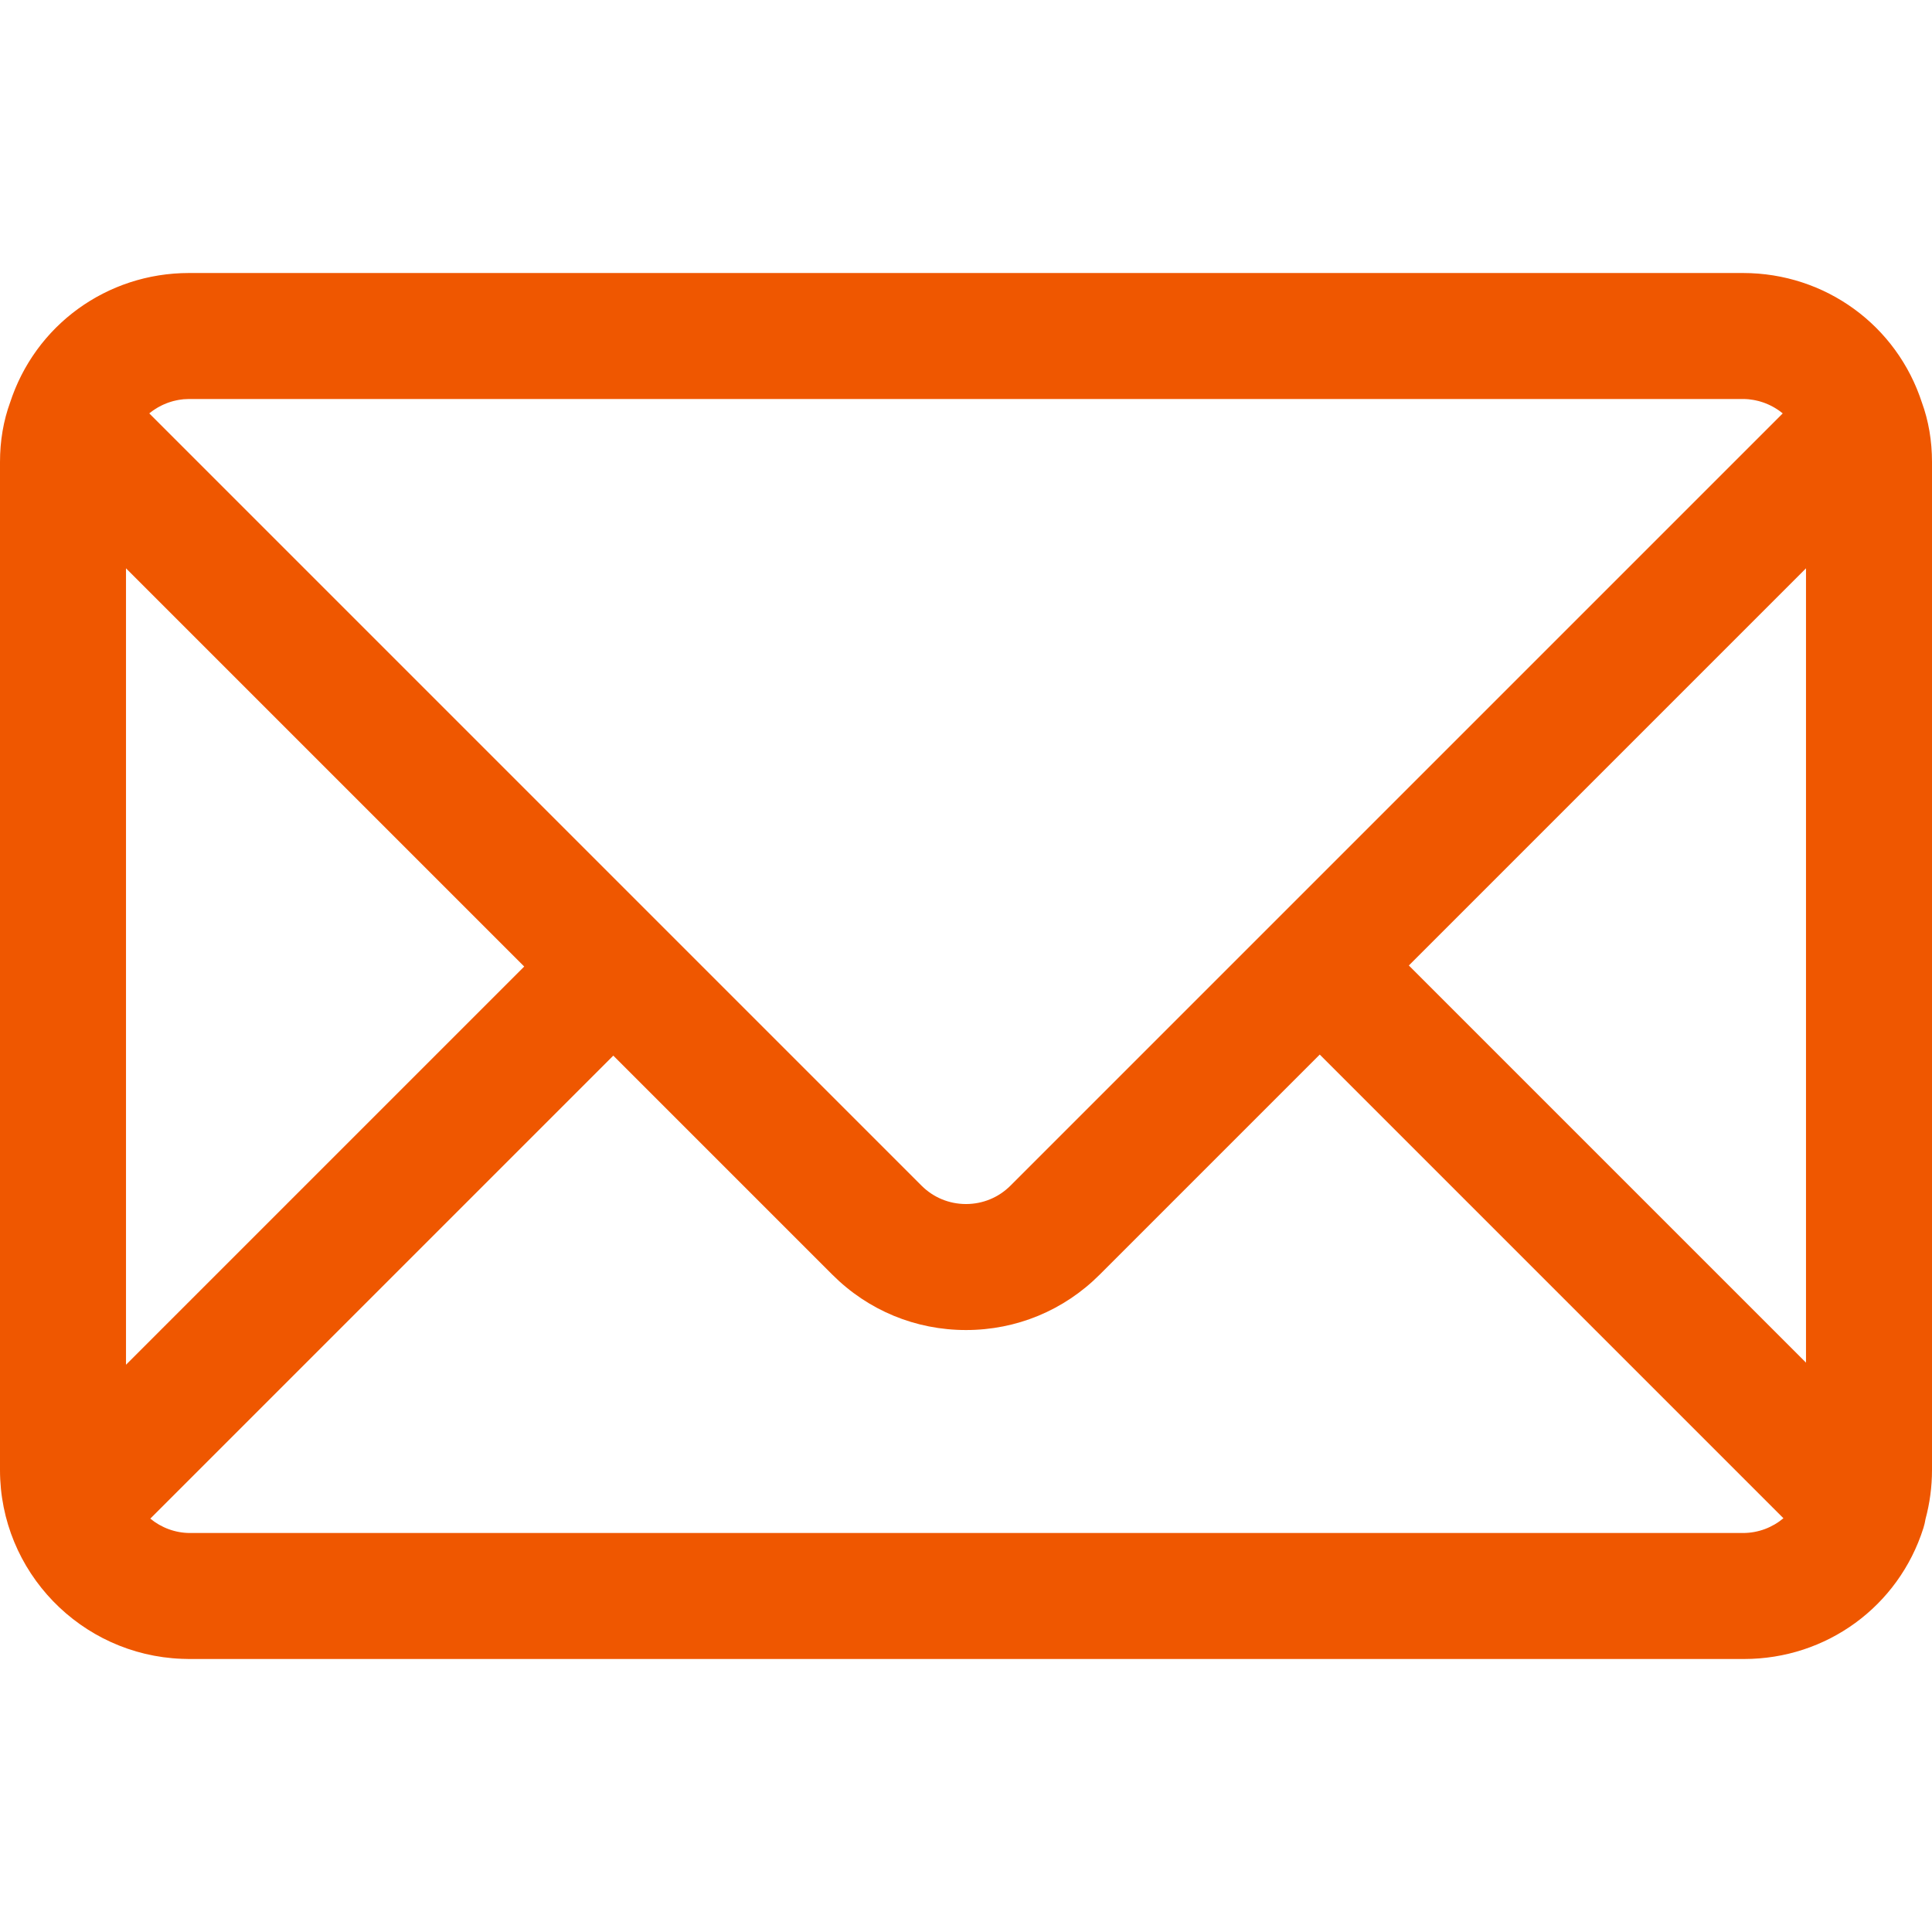 <svg xmlns="http://www.w3.org/2000/svg" xmlns:xlink="http://www.w3.org/1999/xlink" xmlns:serif="http://www.serif.com/" width="100%" height="100%" viewBox="0 0 512 512" xml:space="preserve" style="fill-rule:evenodd;clip-rule:evenodd;stroke-linejoin:round;stroke-miterlimit:2;">
    <g>
        <g>
            <path d="M509.302,106.613C509.22,106.363 509.127,106.117 509.043,105.867C508.933,105.548 508.826,105.227 508.71,104.911C508.595,104.597 508.472,104.288 508.35,103.977C508.228,103.662 508.107,103.346 507.979,103.035C507.853,102.731 507.72,102.432 507.589,102.13C507.454,101.821 507.322,101.509 507.18,101.204C507.044,100.908 506.901,100.617 506.759,100.326C506.612,100.022 506.467,99.717 506.314,99.417C506.168,99.13 506.015,98.849 505.863,98.565C505.704,98.267 505.547,97.968 505.382,97.675C505.225,97.395 505.06,97.12 504.898,96.844C504.729,96.556 504.562,96.265 504.387,95.98C504.22,95.708 504.046,95.442 503.874,95.174C503.694,94.892 503.515,94.609 503.329,94.33C503.153,94.067 502.97,93.81 502.789,93.552C502.598,93.277 502.408,93.001 502.211,92.732C502.026,92.478 501.835,92.231 501.646,91.982C501.442,91.714 501.242,91.444 501.034,91.181C500.843,90.938 500.643,90.702 500.447,90.463C500.233,90.203 500.021,89.94 499.801,89.684C499.6,89.449 499.391,89.221 499.187,88.991C498.963,88.739 498.742,88.486 498.514,88.239C498.306,88.015 498.091,87.797 497.88,87.577C497.645,87.333 497.413,87.086 497.172,86.847C496.957,86.632 496.736,86.425 496.516,86.215C496.271,85.98 496.03,85.742 495.78,85.513C495.556,85.306 495.326,85.107 495.098,84.904C494.845,84.68 494.595,84.452 494.339,84.234C494.107,84.036 493.869,83.846 493.633,83.653C493.373,83.439 493.113,83.222 492.848,83.013C492.61,82.825 492.365,82.645 492.122,82.461C491.853,82.256 491.586,82.049 491.312,81.851C491.066,81.672 490.813,81.502 490.564,81.328C490.287,81.134 490.013,80.937 489.731,80.749C489.476,80.579 489.216,80.417 488.957,80.251C488.674,80.07 488.395,79.885 488.109,79.709C487.847,79.548 487.579,79.396 487.314,79.24C487.025,79.07 486.737,78.896 486.444,78.731C486.176,78.581 485.902,78.439 485.631,78.294C485.335,78.135 485.041,77.972 484.742,77.819C484.466,77.678 484.184,77.545 483.904,77.409C483.604,77.262 483.305,77.112 483.001,76.97C482.717,76.839 482.429,76.717 482.143,76.592C481.838,76.457 481.535,76.319 481.227,76.191C480.933,76.069 480.634,75.956 480.337,75.839C480.031,75.719 479.727,75.593 479.419,75.478C479.117,75.366 478.811,75.264 478.506,75.159C478.197,75.051 477.889,74.939 477.578,74.836C477.267,74.735 476.952,74.643 476.64,74.548C476.329,74.453 476.021,74.353 475.707,74.264C475.39,74.174 475.067,74.095 474.748,74.01C474.434,73.928 474.123,73.84 473.808,73.764C473.482,73.685 473.151,73.617 472.823,73.545C472.51,73.476 472.199,73.4 471.884,73.337C471.536,73.267 471.183,73.209 470.832,73.147C470.533,73.094 470.234,73.033 469.934,72.986C469.567,72.927 469.196,72.881 468.827,72.83C468.538,72.79 468.25,72.744 467.96,72.71C467.566,72.663 467.168,72.629 466.77,72.591C466.502,72.565 466.235,72.533 465.964,72.511C465.525,72.476 465.084,72.455 464.643,72.432C464.41,72.42 464.18,72.4 463.947,72.391C463.27,72.363 462.592,72.35 461.912,72.35L50.087,72.35C49.407,72.35 48.729,72.363 48.053,72.39C47.82,72.399 47.59,72.419 47.357,72.431C46.916,72.454 46.474,72.476 46.036,72.51C45.767,72.531 45.5,72.565 45.23,72.59C44.833,72.628 44.435,72.661 44.04,72.709C43.75,72.744 43.462,72.79 43.173,72.829C42.803,72.88 42.433,72.926 42.066,72.985C41.764,73.033 41.467,73.093 41.168,73.146C40.817,73.208 40.465,73.266 40.116,73.336C39.801,73.399 39.489,73.474 39.177,73.544C38.849,73.616 38.518,73.684 38.192,73.763C37.876,73.84 37.565,73.927 37.251,74.009C36.93,74.094 36.609,74.173 36.292,74.263C35.977,74.352 35.666,74.453 35.355,74.548C35.044,74.643 34.731,74.734 34.422,74.834C34.108,74.936 33.8,75.05 33.488,75.159C33.185,75.265 32.88,75.366 32.58,75.477C32.272,75.592 31.968,75.716 31.662,75.838C31.365,75.955 31.065,76.067 30.772,76.19C30.464,76.318 30.161,76.457 29.856,76.591C29.57,76.717 29.282,76.838 28.998,76.969C28.694,77.109 28.396,77.261 28.095,77.408C27.816,77.544 27.534,77.676 27.257,77.818C26.958,77.97 26.664,78.133 26.368,78.293C26.098,78.439 25.824,78.58 25.555,78.73C25.262,78.895 24.975,79.068 24.685,79.239C24.42,79.395 24.152,79.547 23.89,79.708C23.604,79.884 23.323,80.069 23.042,80.25C22.784,80.416 22.523,80.577 22.268,80.747C21.987,80.935 21.713,81.132 21.435,81.326C21.186,81.5 20.933,81.671 20.687,81.849C20.413,82.047 20.146,82.255 19.877,82.459C19.634,82.643 19.389,82.823 19.151,83.011C18.886,83.22 18.627,83.437 18.366,83.651C18.131,83.845 17.893,84.035 17.66,84.232C17.403,84.451 17.152,84.678 16.901,84.902C16.673,85.105 16.442,85.304 16.219,85.511C15.97,85.741 15.728,85.979 15.483,86.213C15.264,86.423 15.042,86.63 14.827,86.845C14.587,87.084 14.354,87.331 14.119,87.575C13.908,87.795 13.693,88.012 13.485,88.237C13.257,88.483 13.035,88.737 12.812,88.989C12.606,89.219 12.399,89.448 12.198,89.682C11.979,89.938 11.767,90.201 11.552,90.461C11.356,90.7 11.157,90.936 10.965,91.179C10.756,91.444 10.553,91.715 10.35,91.985C10.162,92.232 9.972,92.478 9.789,92.73C9.592,93.002 9.402,93.279 9.209,93.555C9.029,93.813 8.846,94.068 8.671,94.331C8.483,94.609 8.305,94.892 8.124,95.175C7.951,95.443 7.778,95.709 7.611,95.981C7.436,96.266 7.269,96.555 7.1,96.845C6.937,97.122 6.774,97.396 6.616,97.676C6.451,97.97 6.294,98.268 6.135,98.566C5.985,98.85 5.831,99.131 5.684,99.417C5.532,99.718 5.386,100.022 5.239,100.326C5.099,100.619 4.954,100.909 4.818,101.205C4.678,101.511 4.544,101.822 4.409,102.131C4.278,102.433 4.144,102.732 4.019,103.036C3.891,103.348 3.77,103.663 3.648,103.978C3.527,104.289 3.404,104.598 3.288,104.912C3.172,105.228 3.064,105.549 2.955,105.868C2.869,106.117 2.777,106.362 2.695,106.614C0.907,111.504 0,116.824 0,122.435L0,389.565C0,416.553 21.457,438.61 48.206,439.604C48.494,439.616 48.784,439.618 49.072,439.626C49.411,439.633 49.746,439.652 50.087,439.652L462.191,439.652C484.047,439.652 503.147,425.709 509.718,404.956C509.97,404.16 510.155,403.354 510.285,402.544C511.398,398.402 512,394.053 512,389.564L512,122.435C512,116.824 511.093,111.504 509.302,106.613ZM39.894,109.29C40.104,109.126 40.315,108.962 40.533,108.808C40.69,108.698 40.851,108.593 41.012,108.489C41.229,108.347 41.447,108.205 41.671,108.073C41.839,107.973 42.011,107.878 42.182,107.785C42.408,107.661 42.636,107.542 42.868,107.429C43.044,107.342 43.223,107.26 43.402,107.18C43.639,107.074 43.879,106.975 44.121,106.881C44.302,106.81 44.484,106.74 44.669,106.675C44.919,106.587 45.173,106.509 45.428,106.433C45.611,106.378 45.792,106.323 45.977,106.275C46.245,106.205 46.517,106.148 46.788,106.091C46.965,106.054 47.141,106.013 47.32,105.982C47.622,105.93 47.928,105.894 48.235,105.858C48.387,105.84 48.539,105.815 48.692,105.801C49.154,105.763 49.619,105.74 50.088,105.74L461.914,105.74C462.383,105.74 462.848,105.763 463.31,105.802C463.464,105.815 463.615,105.841 463.767,105.859C464.073,105.894 464.379,105.93 464.682,105.983C464.861,106.014 465.037,106.055 465.214,106.092C465.486,106.149 465.758,106.206 466.025,106.276C466.21,106.324 466.391,106.381 466.574,106.434C466.829,106.51 467.083,106.589 467.333,106.676C467.518,106.741 467.699,106.811 467.881,106.882C468.123,106.977 468.363,107.076 468.6,107.181C468.779,107.261 468.958,107.343 469.134,107.43C469.366,107.544 469.594,107.663 469.82,107.786C469.991,107.88 470.163,107.974 470.331,108.074C470.555,108.206 470.773,108.347 470.99,108.49C471.15,108.596 471.312,108.699 471.469,108.809C471.687,108.964 471.898,109.127 472.108,109.291C472.22,109.379 472.334,109.465 472.444,109.555L267.79,314.204C264.646,317.348 260.458,319.081 256,319.081C251.541,319.081 247.354,317.348 244.208,314.204L39.558,109.554C39.668,109.463 39.781,109.378 39.894,109.29ZM33.391,150.609L138.921,256.139L33.391,361.669L33.391,150.609ZM461.913,406.261L50.365,406.261C46.448,406.261 42.733,404.844 39.83,402.452L162.532,279.75L220.597,337.815C230.049,347.267 242.622,352.473 256,352.473C269.378,352.473 281.951,347.267 291.402,337.815L349.746,279.471L472.627,402.352C469.724,404.788 465.989,406.261 461.913,406.261ZM478.609,361.112L373.356,255.861L478.609,150.609L478.609,361.112Z" style="fill:rgb(239,87,0);fill-rule:nonzero;"></path>
        </g>
    </g>
</svg>